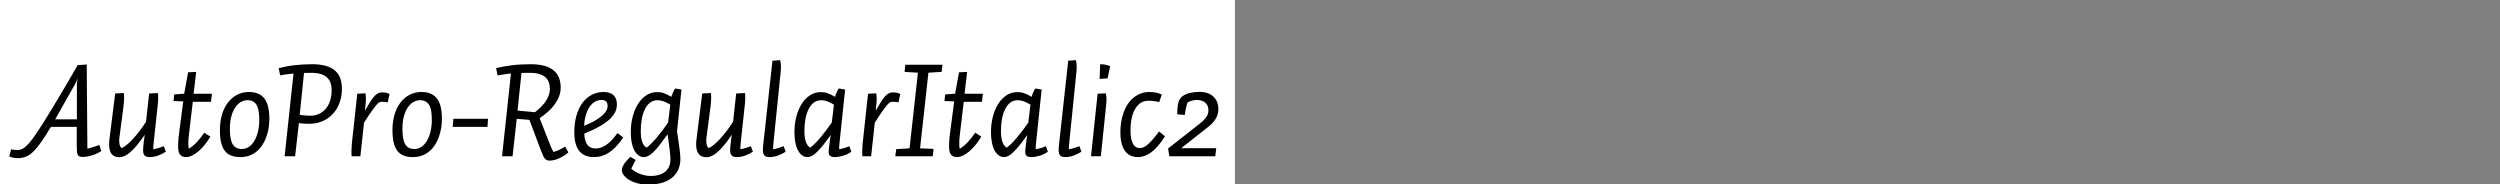 <?xml version="1.0" encoding="UTF-8"?>
<svg xmlns="http://www.w3.org/2000/svg" xmlns:xlink="http://www.w3.org/1999/xlink" width="2225.48pt" height="164pt" viewBox="0 0 2225.48 164" version="1.1">
<rect x="0" y="0" width="2225.48" height="164" fill="#808080" stroke="none"/>
<defs>
<g>
<symbol overflow="visible" id="glyph0-0">
<path style="stroke:none;" d="M 6.594 -68.281 L 55.312 -68.281 L 55.312 0 L 6.594 0 Z M 11.281 -4.688 L 50.516 -4.688 L 50.516 -63.359 L 11.281 -63.359 Z M 42.719 -45.719 C 42.719 -44.281 42.555 -43.02 42.234 -41.938 C 41.922 -40.852 41.441 -39.91 40.797 -39.109 C 40.16 -38.316 39.281 -37.578 38.156 -36.891 C 37.039 -36.211 35.641 -35.598 33.953 -35.047 C 32.68 -34.555 31.664 -34.148 30.906 -33.828 C 30.145 -33.516 29.562 -33.195 29.156 -32.875 C 28.758 -32.562 28.477 -32.266 28.312 -31.984 C 28.156 -31.703 28.078 -31.32 28.078 -30.844 C 28.078 -30.438 28.098 -29.953 28.141 -29.391 C 28.18 -28.836 28.238 -28.281 28.312 -27.719 C 28.395 -27.156 28.492 -26.613 28.609 -26.094 C 28.734 -25.57 28.836 -25.113 28.922 -24.719 L 24.234 -24 C 24.078 -24.477 23.898 -25.035 23.703 -25.672 C 23.504 -26.316 23.344 -26.957 23.219 -27.594 C 23.102 -28.238 23.004 -28.859 22.922 -29.453 C 22.836 -30.055 22.797 -30.555 22.797 -30.953 C 22.797 -31.922 22.914 -32.742 23.156 -33.422 C 23.395 -34.098 23.832 -34.695 24.469 -35.219 C 25.113 -35.738 26.016 -36.238 27.172 -36.719 C 28.336 -37.195 29.922 -37.758 31.922 -38.406 C 33.035 -38.801 33.953 -39.219 34.672 -39.656 C 35.398 -40.094 35.961 -40.551 36.359 -41.031 C 36.754 -41.52 37.031 -42.062 37.188 -42.656 C 37.352 -43.258 37.438 -43.961 37.438 -44.766 C 37.438 -46.117 37.156 -47.336 36.594 -48.422 C 36.039 -49.504 35.16 -50.422 33.953 -51.172 C 32.754 -51.93 31.195 -52.508 29.281 -52.906 C 27.363 -53.312 25.039 -53.516 22.312 -53.516 C 22.07 -53.516 21.891 -53.516 21.766 -53.516 C 21.648 -53.516 21.492 -53.516 21.297 -53.516 C 21.098 -53.516 20.898 -53.492 20.703 -53.453 C 20.504 -53.422 20.32 -53.406 20.156 -53.406 L 20.766 -57.953 C 21.16 -58.035 21.535 -58.098 21.891 -58.141 C 22.254 -58.18 22.633 -58.219 23.031 -58.25 C 23.438 -58.289 23.836 -58.312 24.234 -58.312 C 24.641 -58.312 25.039 -58.312 25.438 -58.312 C 28.156 -58.312 30.594 -58.008 32.75 -57.406 C 34.914 -56.812 36.738 -55.953 38.219 -54.828 C 39.695 -53.711 40.816 -52.375 41.578 -50.812 C 42.336 -49.258 42.719 -47.562 42.719 -45.719 Z M 31.688 -10.562 L 24.594 -10.562 L 24.594 -16.688 L 31.688 -16.688 Z "/>
</symbol>
<symbol overflow="visible" id="glyph0-1">
<path style="stroke:none;" d="M 56.516 -63.719 L 39.125 -32.875 L 58.438 -32.875 L 58.438 -62.641 C 58.438 -63.359 58.457 -64.035 58.5 -64.672 C 58.539 -65.316 58.598 -65.957 58.672 -66.594 C 58.754 -67.238 58.836 -67.859 58.922 -68.453 C 59.004 -69.055 59.082 -69.719 59.156 -70.438 C 59.082 -69.801 58.961 -69.223 58.797 -68.703 C 58.641 -68.18 58.457 -67.66 58.25 -67.141 C 58.051 -66.617 57.812 -66.098 57.531 -65.578 C 57.258 -65.055 56.922 -64.438 56.516 -63.719 Z M 5.641 -5.516 C 7.078 -5.516 8.473 -5.852 9.828 -6.531 C 11.191 -7.219 12.691 -8.379 14.328 -10.016 C 15.973 -11.66 17.852 -13.961 19.969 -16.922 C 22.094 -19.879 24.633 -23.676 27.594 -28.312 C 29.594 -31.438 31.734 -34.879 34.016 -38.641 C 36.297 -42.398 38.719 -46.422 41.281 -50.703 C 43.844 -54.984 46.539 -59.52 49.375 -64.312 C 52.219 -69.113 55.477 -74.719 59.156 -81.125 L 67.203 -81.719 L 67.797 -6.844 C 68.359 -6.914 69.117 -7.07 70.078 -7.312 C 71.035 -7.562 72.035 -7.863 73.078 -8.219 C 74.117 -8.582 75.117 -8.922 76.078 -9.234 C 77.035 -9.555 77.836 -9.836 78.484 -10.078 C 78.555 -9.68 78.672 -9.242 78.828 -8.766 C 78.992 -8.285 79.133 -7.82 79.25 -7.375 C 79.375 -6.938 79.516 -6.516 79.672 -6.109 C 79.836 -5.711 80 -5.273 80.156 -4.797 C 79.281 -4.078 78.18 -3.395 76.859 -2.75 C 75.535 -2.113 74.094 -1.535 72.531 -1.016 C 70.977 -0.492 69.422 -0.098 67.859 0.172 C 66.297 0.453 64.836 0.594 63.484 0.594 C 62.359 0.594 61.457 0.453 60.781 0.172 C 60.102 -0.098 59.582 -0.594 59.219 -1.312 C 58.863 -2.039 58.625 -3.039 58.5 -4.312 C 58.375 -5.594 58.312 -7.395 58.312 -9.719 L 58.312 -26.156 L 35.281 -26.156 C 31.914 -20.477 28.973 -15.879 26.453 -12.359 C 23.941 -8.836 21.602 -6.035 19.438 -3.953 C 17.281 -1.879 15.098 -0.422 12.891 0.422 C 10.691 1.266 8.273 1.688 5.641 1.688 C 5.078 1.688 4.457 1.645 3.781 1.562 C 3.102 1.477 2.441 1.375 1.797 1.25 C 1.16 1.133 0.523 0.977 -0.109 0.781 C -0.754 0.582 -1.316 0.363 -1.797 0.125 C -1.641 -0.352 -1.5 -0.832 -1.375 -1.312 C -1.258 -1.801 -1.098 -2.422 -0.891 -3.172 C -0.691 -3.93 -0.551 -4.508 -0.469 -4.906 C -0.395 -5.312 -0.281 -5.754 -0.125 -6.234 C 0.352 -6.16 0.852 -6.062 1.375 -5.938 C 1.895 -5.82 2.395 -5.742 2.875 -5.703 C 3.352 -5.66 3.812 -5.617 4.25 -5.578 C 4.695 -5.535 5.16 -5.516 5.641 -5.516 Z "/>
</symbol>
<symbol overflow="visible" id="glyph0-2">
<path style="stroke:none;" d="M 6.719 -15.594 L 11.766 -55.922 L 19.438 -56.281 C 19.52 -55.883 19.582 -55.461 19.625 -55.016 C 19.664 -54.578 19.688 -54.156 19.688 -53.75 C 19.688 -53.352 19.688 -52.973 19.688 -52.609 C 19.688 -52.254 19.688 -51.797 19.688 -51.234 C 19.688 -50.836 19.664 -50.336 19.625 -49.734 C 19.582 -49.141 19.539 -48.484 19.5 -47.766 C 19.457 -47.047 19.395 -46.32 19.312 -45.594 C 19.238 -44.875 19.16 -44.238 19.078 -43.688 L 15.719 -18 C 15.633 -17.602 15.57 -17.203 15.531 -16.797 C 15.5 -16.398 15.461 -16.02 15.422 -15.656 C 15.379 -15.301 15.359 -14.984 15.359 -14.703 C 15.359 -14.422 15.359 -14.16 15.359 -13.922 C 15.359 -13.117 15.395 -12.379 15.469 -11.703 C 15.551 -11.023 15.672 -10.426 15.828 -9.906 C 15.992 -9.383 16.219 -8.898 16.5 -8.453 C 16.781 -8.016 17.16 -7.633 17.641 -7.312 C 18.922 -7.875 20.359 -8.797 21.953 -10.078 C 23.555 -11.359 25.297 -13 27.172 -15 C 29.055 -17 31.02 -19.316 33.062 -21.953 C 35.102 -24.598 37.16 -27.52 39.234 -30.719 L 42 -55.922 L 49.797 -56.281 C 49.879 -55.883 49.941 -55.461 49.984 -55.016 C 50.023 -54.578 50.047 -54.156 50.047 -53.75 C 50.047 -53.352 50.047 -52.973 50.047 -52.609 C 50.047 -52.254 50.047 -51.797 50.047 -51.234 C 50.047 -50.836 50.023 -50.336 49.984 -49.734 C 49.941 -49.141 49.898 -48.484 49.859 -47.766 C 49.816 -47.047 49.754 -46.32 49.672 -45.594 C 49.598 -44.875 49.52 -44.238 49.438 -43.688 L 46.203 -13.688 C 46.117 -12.883 46.035 -12.117 45.953 -11.391 C 45.879 -10.672 45.82 -10.008 45.781 -9.406 C 45.738 -8.812 45.719 -8.254 45.719 -7.734 C 45.719 -7.211 45.719 -6.711 45.719 -6.234 C 46.602 -6.398 47.441 -6.582 48.234 -6.781 C 49.035 -6.977 49.816 -7.195 50.578 -7.438 C 51.336 -7.676 52.078 -7.914 52.797 -8.156 C 53.516 -8.395 54.273 -8.676 55.078 -9 L 56.875 -4.078 C 55.914 -3.441 54.875 -2.844 53.75 -2.281 C 52.633 -1.719 51.457 -1.195 50.219 -0.719 C 48.977 -0.238 47.695 0.117 46.375 0.359 C 45.062 0.598 43.766 0.719 42.484 0.719 C 41.523 0.719 40.703 0.633 40.016 0.469 C 39.336 0.312 38.738 -0.004 38.219 -0.484 C 37.695 -0.961 37.297 -1.598 37.016 -2.391 C 36.734 -3.191 36.594 -4.234 36.594 -5.516 C 36.594 -6.078 36.648 -7 36.766 -8.281 C 36.891 -9.562 37.031 -10.977 37.188 -12.531 C 37.352 -14.094 37.535 -15.492 37.734 -16.734 C 37.941 -17.973 38.082 -18.797 38.156 -19.203 C 35.676 -15.598 33.375 -12.516 31.25 -9.953 C 29.133 -7.398 27.156 -5.32 25.312 -3.719 C 23.477 -2.113 21.758 -0.953 20.156 -0.234 C 18.562 0.484 17.004 0.844 15.484 0.844 C 13.879 0.844 12.492 0.582 11.328 0.062 C 10.172 -0.457 9.234 -1.195 8.516 -2.156 C 7.797 -3.113 7.254 -4.289 6.891 -5.688 C 6.535 -7.094 6.359 -8.676 6.359 -10.438 C 6.359 -10.758 6.359 -11.117 6.359 -11.516 C 6.359 -11.922 6.379 -12.344 6.422 -12.781 C 6.461 -13.219 6.5 -13.676 6.531 -14.156 C 6.57 -14.633 6.633 -15.113 6.719 -15.594 Z "/>
</symbol>
<symbol overflow="visible" id="glyph0-3">
<path style="stroke:none;" d="M 39 -55.688 L 38.156 -48.484 L 21.953 -48.484 L 18.484 -19.078 C 18.398 -18.203 18.316 -17.398 18.234 -16.672 C 18.16 -15.953 18.102 -15.289 18.062 -14.688 C 18.02 -14.094 18 -13.516 18 -12.953 C 18 -12.398 18 -11.844 18 -11.281 C 18 -10.801 18 -10.336 18 -9.891 C 18 -9.453 18.02 -9.051 18.062 -8.688 C 18.102 -8.332 18.16 -7.992 18.234 -7.672 C 18.316 -7.359 18.398 -7.039 18.484 -6.719 C 19.598 -7.438 20.734 -8.254 21.891 -9.172 C 23.055 -10.098 24.195 -11.16 25.312 -12.359 C 26.438 -13.555 27.578 -14.875 28.734 -16.312 C 29.898 -17.758 31.039 -19.32 32.156 -21 L 37.562 -17.516 C 36.195 -15.117 34.633 -12.816 32.875 -10.609 C 31.113 -8.41 29.254 -6.453 27.297 -4.734 C 25.336 -3.016 23.379 -1.676 21.422 -0.719 C 19.461 0.238 17.641 0.719 15.953 0.719 C 14.516 0.719 13.336 0.477 12.422 0 C 11.504 -0.477 10.785 -1.133 10.266 -1.969 C 9.742 -2.812 9.379 -3.812 9.172 -4.969 C 8.973 -6.133 8.875 -7.477 8.875 -9 C 8.875 -9.801 8.895 -10.582 8.938 -11.344 C 8.977 -12.102 9.02 -12.898 9.062 -13.734 C 9.102 -14.578 9.16 -15.457 9.234 -16.375 C 9.316 -17.301 9.438 -18.281 9.594 -19.312 L 13.438 -48.844 L 4.797 -49.203 L 5.406 -55.078 L 14.281 -55.688 L 17.766 -74.766 L 24.953 -75.125 L 22.688 -55.688 Z "/>
</symbol>
<symbol overflow="visible" id="glyph0-4">
<path style="stroke:none;" d="M 49.312 -33.359 C 49.312 -29.035 48.77 -24.832 47.688 -20.75 C 46.613 -16.676 45.016 -13.02 42.891 -9.781 C 40.773 -6.539 38.078 -3.977 34.797 -2.094 C 31.516 -0.219 27.797 0.719 23.641 0.719 C 20.359 0.719 17.555 0.258 15.234 -0.656 C 12.922 -1.582 11.02 -3.023 9.531 -4.984 C 8.051 -6.941 6.973 -9.441 6.297 -12.484 C 5.617 -15.523 5.281 -19.203 5.281 -23.516 C 5.281 -28.316 5.879 -32.773 7.078 -36.891 C 8.273 -41.016 10.016 -44.598 12.297 -47.641 C 14.578 -50.68 17.316 -53.039 20.516 -54.719 C 23.711 -56.395 27.234 -57.234 31.078 -57.234 C 34.359 -57.234 37.156 -56.711 39.469 -55.672 C 41.789 -54.641 43.672 -53.125 45.109 -51.125 C 46.555 -49.125 47.617 -46.641 48.297 -43.672 C 48.973 -40.711 49.312 -37.273 49.312 -33.359 Z M 40.312 -32.281 C 40.312 -35 40.172 -37.395 39.891 -39.469 C 39.617 -41.551 39.102 -43.375 38.344 -44.938 C 37.582 -46.5 36.5 -47.719 35.094 -48.594 C 33.695 -49.477 31.957 -49.922 29.875 -49.922 C 27.801 -49.922 25.82 -49.379 23.938 -48.297 C 22.062 -47.223 20.383 -45.602 18.906 -43.438 C 17.426 -41.281 16.266 -38.598 15.422 -35.391 C 14.578 -32.191 14.156 -28.516 14.156 -24.359 C 14.156 -21.16 14.352 -18.441 14.75 -16.203 C 15.156 -13.961 15.797 -12.117 16.672 -10.672 C 17.555 -9.234 18.656 -8.176 19.969 -7.5 C 21.289 -6.82 22.914 -6.484 24.844 -6.484 C 27.082 -6.484 29.16 -7.117 31.078 -8.391 C 32.992 -9.672 34.633 -11.473 36 -13.797 C 37.363 -16.117 38.422 -18.859 39.172 -22.016 C 39.93 -25.18 40.312 -28.602 40.312 -32.281 Z "/>
</symbol>
<symbol overflow="visible" id="glyph0-5">
<path style="stroke:none;" d="M 50.156 -58.797 C 50.156 -61.203 49.832 -63.344 49.188 -65.219 C 48.551 -67.102 47.516 -68.723 46.078 -70.078 C 44.641 -71.441 42.781 -72.484 40.5 -73.203 C 38.219 -73.922 35.438 -74.281 32.156 -74.281 C 31.594 -74.281 31.031 -74.281 30.469 -74.281 C 29.914 -74.281 29.316 -74.281 28.672 -74.281 C 28.035 -74.281 27.414 -74.258 26.812 -74.219 C 26.219 -74.176 25.801 -74.156 25.562 -74.156 L 21.719 -36.953 C 22.438 -36.797 23.195 -36.676 24 -36.594 C 24.801 -36.52 25.617 -36.441 26.453 -36.359 C 27.297 -36.273 28.117 -36.211 28.922 -36.172 C 29.723 -36.141 30.484 -36.125 31.203 -36.125 C 34.16 -36.125 36.816 -36.703 39.172 -37.859 C 41.535 -39.016 43.535 -40.613 45.172 -42.656 C 46.816 -44.695 48.055 -47.098 48.891 -49.859 C 49.734 -52.617 50.156 -55.598 50.156 -58.797 Z M 32.641 -81.953 C 37.516 -81.953 41.672 -81.453 45.109 -80.453 C 48.555 -79.453 51.316 -77.992 53.391 -76.078 C 55.473 -74.16 56.973 -71.859 57.891 -69.172 C 58.816 -66.492 59.281 -63.438 59.281 -60 C 59.281 -55.52 58.578 -51.379 57.172 -47.578 C 55.773 -43.773 53.773 -40.473 51.172 -37.672 C 48.578 -34.879 45.5 -32.723 41.938 -31.203 C 38.375 -29.68 34.438 -28.922 30.125 -28.922 C 29.238 -28.922 28.395 -28.941 27.594 -28.984 C 26.801 -29.023 26.039 -29.062 25.312 -29.094 C 24.594 -29.133 23.875 -29.195 23.156 -29.281 C 22.438 -29.363 21.719 -29.484 21 -29.641 L 17.641 0 L 8.281 0 L 16.203 -73.688 C 15.484 -73.602 14.625 -73.5 13.625 -73.375 C 12.625 -73.258 11.582 -73.141 10.5 -73.016 C 9.414 -72.898 8.332 -72.738 7.25 -72.531 C 6.176 -72.332 5.195 -72.156 4.312 -72 L 3 -78.484 C 5.238 -79.035 7.516 -79.531 9.828 -79.969 C 12.148 -80.414 14.551 -80.781 17.031 -81.062 C 19.52 -81.344 22.062 -81.562 24.656 -81.719 C 27.258 -81.875 29.922 -81.953 32.641 -81.953 Z "/>
</symbol>
<symbol overflow="visible" id="glyph0-6">
<path style="stroke:none;" d="M 12.125 -55.688 L 19.438 -56.047 C 19.52 -55.484 19.582 -54.941 19.625 -54.422 C 19.664 -53.898 19.703 -53.398 19.734 -52.922 C 19.773 -52.441 19.797 -52 19.797 -51.594 C 19.797 -51.195 19.797 -50.641 19.797 -49.922 C 19.797 -49.516 19.754 -48.93 19.672 -48.172 C 19.598 -47.422 19.52 -46.562 19.438 -45.594 C 19.352 -44.633 19.27 -43.734 19.188 -42.891 C 19.113 -42.055 19.035 -41.281 18.953 -40.562 C 20.711 -43.676 22.254 -46.273 23.578 -48.359 C 24.898 -50.441 26.117 -52.102 27.234 -53.344 C 28.359 -54.582 29.457 -55.477 30.531 -56.031 C 31.613 -56.594 32.754 -56.875 33.953 -56.875 C 34.68 -56.875 35.344 -56.852 35.938 -56.812 C 36.539 -56.781 37.141 -56.703 37.734 -56.578 C 38.336 -56.461 38.879 -56.301 39.359 -56.094 C 39.836 -55.895 40.316 -55.676 40.797 -55.438 L 39.234 -48 C 38.754 -48.082 38.297 -48.16 37.859 -48.234 C 37.422 -48.316 36.941 -48.379 36.422 -48.422 C 35.898 -48.461 35.379 -48.484 34.859 -48.484 C 34.336 -48.484 33.797 -48.484 33.234 -48.484 C 32.68 -48.484 32.082 -48.281 31.438 -47.875 C 30.801 -47.477 29.941 -46.641 28.859 -45.359 C 27.773 -44.078 26.375 -42.219 24.656 -39.781 C 22.938 -37.344 20.758 -34.039 18.125 -29.875 L 14.875 0 L 7.203 0 C 7.117 -0.395 7.055 -0.812 7.016 -1.25 C 6.973 -1.695 6.953 -2.117 6.953 -2.516 C 6.953 -2.922 6.953 -3.301 6.953 -3.656 C 6.953 -4.02 6.953 -4.484 6.953 -5.047 C 6.953 -5.441 6.973 -5.938 7.016 -6.531 C 7.055 -7.133 7.098 -7.816 7.141 -8.578 C 7.18 -9.336 7.219 -10.055 7.25 -10.734 C 7.289 -11.422 7.352 -12.039 7.438 -12.594 Z "/>
</symbol>
<symbol overflow="visible" id="glyph0-7">
<path style="stroke:none;" d="M 35.766 -33.359 L 35.281 -26.156 L 4.312 -26.156 L 4.922 -33.359 Z "/>
</symbol>
<symbol overflow="visible" id="glyph0-8">
<path style="stroke:none;" d="M 67.312 -3.484 C 66.195 -2.441 64.938 -1.477 63.531 -0.594 C 62.133 0.281 60.719 1.055 59.281 1.734 C 57.844 2.422 56.383 2.941 54.906 3.297 C 53.426 3.66 52.004 3.844 50.641 3.844 C 49.68 3.844 48.859 3.703 48.172 3.422 C 47.492 3.141 46.875 2.656 46.312 1.969 C 45.758 1.289 45.223 0.375 44.703 -0.781 C 44.18 -1.938 43.52 -3.555 42.719 -5.641 L 32.641 -32.406 L 21.359 -33.359 L 17.641 0 L 8.281 0 L 16.203 -73.688 C 15.484 -73.602 14.602 -73.5 13.562 -73.375 C 12.52 -73.258 11.457 -73.117 10.375 -72.953 C 9.301 -72.797 8.223 -72.633 7.141 -72.469 C 6.055 -72.312 5.113 -72.156 4.312 -72 L 3 -78.484 C 5 -78.961 7.156 -79.422 9.469 -79.859 C 11.789 -80.297 14.254 -80.676 16.859 -81 C 19.461 -81.32 22.18 -81.562 25.016 -81.719 C 27.859 -81.875 30.758 -81.953 33.719 -81.953 C 38.52 -81.953 42.617 -81.473 46.016 -80.516 C 49.422 -79.555 52.203 -78.156 54.359 -76.312 C 56.516 -74.477 58.07 -72.301 59.031 -69.781 C 60 -67.258 60.484 -64.359 60.484 -61.078 C 60.484 -58.516 60.039 -56.035 59.156 -53.641 C 58.281 -51.242 57.039 -48.906 55.438 -46.625 C 53.844 -44.344 51.883 -42.141 49.562 -40.016 C 47.238 -37.898 44.641 -35.844 41.766 -33.844 L 50.875 -10.688 C 51.113 -9.957 51.395 -9.254 51.719 -8.578 C 52.039 -7.898 52.344 -7.258 52.625 -6.656 C 52.906 -6.062 53.164 -5.52 53.406 -5.031 C 53.645 -4.551 53.883 -4.156 54.125 -3.844 C 54.758 -4 55.492 -4.238 56.328 -4.562 C 57.172 -4.883 58.07 -5.266 59.031 -5.703 C 60 -6.141 60.941 -6.598 61.859 -7.078 C 62.773 -7.555 63.633 -8.078 64.438 -8.641 Z M 50.875 -59.766 C 50.875 -62.078 50.551 -64.113 49.906 -65.875 C 49.27 -67.633 48.254 -69.133 46.859 -70.375 C 45.461 -71.613 43.625 -72.57 41.344 -73.25 C 39.062 -73.938 36.281 -74.281 33 -74.281 C 32.52 -74.281 32.039 -74.281 31.562 -74.281 C 31.082 -74.281 30.5 -74.281 29.812 -74.281 C 29.133 -74.281 28.414 -74.258 27.656 -74.219 C 26.895 -74.176 26.195 -74.156 25.562 -74.156 L 22.078 -40.688 L 37.562 -39.234 C 39.562 -40.754 41.379 -42.332 43.016 -43.969 C 44.66 -45.613 46.062 -47.316 47.219 -49.078 C 48.375 -50.836 49.27 -52.617 49.906 -54.422 C 50.551 -56.223 50.875 -58.004 50.875 -59.766 Z "/>
</symbol>
<symbol overflow="visible" id="glyph0-9">
<path style="stroke:none;" d="M 48.844 -16.797 C 46.844 -13.754 44.801 -11.133 42.719 -8.938 C 40.633 -6.738 38.516 -4.914 36.359 -3.469 C 34.203 -2.031 31.984 -0.973 29.703 -0.297 C 27.422 0.379 25.039 0.719 22.562 0.719 C 19.844 0.719 17.398 0.281 15.234 -0.594 C 13.078 -1.477 11.258 -2.816 9.781 -4.609 C 8.301 -6.41 7.18 -8.691 6.422 -11.453 C 5.66 -14.211 5.281 -17.438 5.281 -21.125 C 5.281 -26.645 5.898 -31.625 7.141 -36.062 C 8.379 -40.5 10.156 -44.297 12.469 -47.453 C 14.789 -50.617 17.57 -53.039 20.812 -54.719 C 24.062 -56.395 27.645 -57.234 31.562 -57.234 C 33.477 -57.234 35.176 -56.973 36.656 -56.453 C 38.133 -55.941 39.352 -55.203 40.312 -54.234 C 41.281 -53.273 42.004 -52.113 42.484 -50.75 C 42.961 -49.395 43.203 -47.879 43.203 -46.203 C 43.203 -44.035 42.781 -41.953 41.938 -39.953 C 41.102 -37.953 39.645 -35.891 37.562 -33.766 C 35.477 -31.648 32.516 -29.453 28.672 -27.172 C 24.836 -24.898 20 -22.562 14.156 -20.156 C 14.238 -17.758 14.539 -15.719 15.062 -14.031 C 15.582 -12.352 16.281 -10.992 17.156 -9.953 C 18.039 -8.922 19.062 -8.16 20.219 -7.672 C 21.375 -7.191 22.711 -6.953 24.234 -6.953 C 25.836 -6.953 27.414 -7.211 28.969 -7.734 C 30.531 -8.254 32.113 -9.055 33.719 -10.141 C 35.32 -11.223 36.961 -12.645 38.641 -14.406 C 40.316 -16.164 42 -18.242 43.688 -20.641 Z M 34.922 -44.516 C 34.922 -45.473 34.816 -46.312 34.609 -47.031 C 34.41 -47.758 34.094 -48.344 33.656 -48.781 C 33.219 -49.219 32.641 -49.555 31.922 -49.797 C 31.203 -50.035 30.363 -50.156 29.406 -50.156 C 27.406 -50.156 25.504 -49.633 23.703 -48.594 C 21.898 -47.562 20.297 -46.023 18.891 -43.984 C 17.492 -41.941 16.375 -39.5 15.531 -36.656 C 14.695 -33.82 14.203 -30.645 14.047 -27.125 C 17.805 -28.645 21.023 -30.18 23.703 -31.734 C 26.379 -33.297 28.535 -34.816 30.172 -36.297 C 31.816 -37.773 33.02 -39.191 33.781 -40.547 C 34.539 -41.91 34.922 -43.234 34.922 -44.516 Z "/>
</symbol>
<symbol overflow="visible" id="glyph0-10">
<path style="stroke:none;" d="M 38.641 -30 L 40.562 -45.953 C 39.438 -46.598 38.375 -47.18 37.375 -47.703 C 36.375 -48.223 35.414 -48.641 34.5 -48.953 C 33.582 -49.273 32.703 -49.516 31.859 -49.672 C 31.016 -49.836 30.195 -49.922 29.406 -49.922 C 26.676 -49.922 24.352 -49.16 22.438 -47.641 C 20.52 -46.117 18.957 -44.055 17.75 -41.453 C 16.551 -38.859 15.672 -35.941 15.109 -32.703 C 14.555 -29.461 14.281 -26 14.281 -22.312 C 14.281 -20.238 14.398 -18.398 14.641 -16.797 C 14.879 -15.203 15.219 -13.801 15.656 -12.594 C 16.094 -11.395 16.629 -10.395 17.266 -9.594 C 17.91 -8.801 18.633 -8.164 19.438 -7.688 C 20.633 -8.562 22.016 -9.758 23.578 -11.281 C 25.141 -12.801 26.758 -14.562 28.438 -16.562 C 30.113 -18.562 31.812 -20.703 33.531 -22.984 C 35.258 -25.266 36.961 -27.602 38.641 -30 Z M 38.156 -19.562 C 35.438 -15.801 33.098 -12.66 31.141 -10.141 C 29.18 -7.617 27.379 -5.555 25.734 -3.953 C 24.098 -2.359 22.578 -1.18 21.172 -0.422 C 19.773 0.336 18.398 0.719 17.047 0.719 C 15.285 0.719 13.68 0.195 12.234 -0.844 C 10.797 -1.883 9.555 -3.383 8.516 -5.344 C 7.473 -7.301 6.691 -9.66 6.172 -12.422 C 5.66 -15.18 5.406 -18.281 5.406 -21.719 C 5.406 -26.281 5.941 -30.703 7.016 -34.984 C 8.098 -39.266 9.66 -43.062 11.703 -46.375 C 13.742 -49.695 16.223 -52.316 19.141 -54.234 C 22.055 -56.16 25.273 -57.125 28.797 -57.125 C 29.836 -57.125 30.816 -57.062 31.734 -56.938 C 32.66 -56.82 33.602 -56.602 34.562 -56.281 C 35.52 -55.957 36.555 -55.535 37.672 -55.016 C 38.797 -54.492 40.078 -53.797 41.516 -52.922 C 41.754 -53.641 41.992 -54.359 42.234 -55.078 C 42.473 -55.797 42.754 -56.473 43.078 -57.109 C 43.398 -57.754 43.703 -58.359 43.984 -58.922 C 44.266 -59.484 44.562 -59.961 44.875 -60.359 L 50.516 -59.406 L 46.562 -22.203 C 47.125 -18.441 47.582 -15.32 47.938 -12.844 C 48.301 -10.363 48.602 -8.18 48.844 -6.297 C 49.082 -4.422 49.258 -2.781 49.375 -1.375 C 49.5 0.02 49.562 1.238 49.562 2.281 C 49.562 5.562 49 8.582 47.875 11.344 C 46.758 14.102 45.039 16.52 42.719 18.594 C 40.395 20.676 37.395 22.297 33.719 23.453 C 30.039 24.617 25.68 25.203 20.641 25.203 C 17.359 25.203 14.273 24.82 11.391 24.062 C 8.516 23.301 6.035 22.281 3.953 21 C 1.879 19.719 0.285 18.336 -0.828 16.859 C -1.953 15.379 -2.516 13.957 -2.516 12.594 C -2.516 11.875 -2.414 11.133 -2.219 10.375 C -2.02 9.613 -1.641 8.734 -1.078 7.734 C -0.516 6.734 0.266 5.633 1.266 4.438 C 2.266 3.238 3.484 1.922 4.922 0.484 L 9.844 3.359 C 9.438 3.992 9.051 4.648 8.688 5.328 C 8.332 6.016 7.992 6.676 7.672 7.312 C 7.359 7.957 7.039 8.598 6.719 9.234 C 6.395 9.879 6.113 10.52 5.875 11.156 C 6.914 12.039 8.098 12.879 9.422 13.672 C 10.742 14.473 12.16 15.156 13.672 15.719 C 15.191 16.281 16.754 16.719 18.359 17.031 C 19.961 17.352 21.484 17.516 22.922 17.516 C 25.961 17.516 28.602 17.156 30.844 16.438 C 33.082 15.719 34.922 14.719 36.359 13.438 C 37.797 12.156 38.875 10.633 39.594 8.875 C 40.32 7.113 40.688 5.195 40.688 3.125 C 40.688 2.082 40.645 0.922 40.562 -0.359 C 40.477 -1.641 40.336 -3.141 40.141 -4.859 C 39.941 -6.578 39.68 -8.633 39.359 -11.031 C 39.035 -13.438 38.633 -16.281 38.156 -19.562 Z "/>
</symbol>
<symbol overflow="visible" id="glyph0-11">
<path style="stroke:none;" d="M 22.438 -72.844 L 16.438 -13.688 C 16.352 -12.883 16.27 -12.117 16.188 -11.391 C 16.113 -10.672 16.055 -10.008 16.016 -9.406 C 15.973 -8.812 15.953 -8.254 15.953 -7.734 C 15.953 -7.211 15.953 -6.711 15.953 -6.234 C 16.836 -6.398 17.68 -6.582 18.484 -6.781 C 19.285 -6.977 20.062 -7.195 20.812 -7.438 C 21.57 -7.676 22.312 -7.914 23.031 -8.156 C 23.758 -8.395 24.52 -8.676 25.312 -9 L 27.125 -4.078 C 26.164 -3.441 25.125 -2.844 24 -2.281 C 22.875 -1.719 21.691 -1.195 20.453 -0.719 C 19.211 -0.238 17.93 0.117 16.609 0.359 C 15.297 0.598 14 0.719 12.719 0.719 C 11.758 0.719 10.938 0.633 10.25 0.469 C 9.57 0.312 8.973 -0.004 8.453 -0.484 C 7.941 -0.961 7.547 -1.598 7.266 -2.391 C 6.984 -3.191 6.844 -4.234 6.844 -5.516 C 6.844 -5.992 6.859 -6.492 6.891 -7.016 C 6.93 -7.535 6.973 -8.113 7.016 -8.75 C 7.055 -9.395 7.113 -10.055 7.188 -10.734 C 7.27 -11.422 7.352 -12.125 7.438 -12.844 L 15.359 -85.078 L 22.203 -85.562 C 22.273 -85.082 22.375 -84.602 22.5 -84.125 C 22.625 -83.645 22.703 -83.145 22.734 -82.625 C 22.773 -82.102 22.816 -81.562 22.859 -81 C 22.898 -80.438 22.922 -79.875 22.922 -79.312 C 22.922 -78.914 22.898 -78.457 22.859 -77.938 C 22.816 -77.414 22.773 -76.875 22.734 -76.312 C 22.703 -75.758 22.664 -75.18 22.625 -74.578 C 22.582 -73.984 22.52 -73.406 22.438 -72.844 Z "/>
</symbol>
<symbol overflow="visible" id="glyph0-12">
<path style="stroke:none;" d="M 41.516 -52.922 C 41.754 -53.641 41.992 -54.359 42.234 -55.078 C 42.473 -55.797 42.754 -56.473 43.078 -57.109 C 43.398 -57.754 43.703 -58.359 43.984 -58.922 C 44.266 -59.484 44.562 -59.961 44.875 -60.359 L 50.516 -59.406 L 45.719 -13.688 C 45.633 -12.801 45.551 -12.016 45.469 -11.328 C 45.395 -10.648 45.336 -10.008 45.297 -9.406 C 45.254 -8.812 45.234 -8.273 45.234 -7.797 C 45.234 -7.316 45.234 -6.797 45.234 -6.234 C 45.879 -6.398 46.598 -6.562 47.391 -6.719 C 48.191 -6.875 48.992 -7.07 49.797 -7.312 C 50.598 -7.562 51.379 -7.82 52.141 -8.094 C 52.898 -8.375 53.598 -8.676 54.234 -9 L 56.047 -4.078 C 55.078 -3.359 53.992 -2.695 52.797 -2.094 C 51.598 -1.5 50.359 -1 49.078 -0.594 C 47.797 -0.195 46.492 0.117 45.172 0.359 C 43.859 0.598 42.562 0.719 41.281 0.719 C 40.32 0.719 39.52 0.633 38.875 0.469 C 38.238 0.312 37.695 0.055 37.25 -0.297 C 36.812 -0.66 36.473 -1.141 36.234 -1.734 C 35.992 -2.336 35.875 -3.078 35.875 -3.953 C 35.875 -4.441 35.914 -5.203 36 -6.234 C 36.082 -7.273 36.223 -8.492 36.422 -9.891 C 36.617 -11.297 36.816 -12.797 37.016 -14.391 C 37.211 -15.992 37.438 -17.516 37.688 -18.953 C 35.039 -15.191 32.719 -12.094 30.719 -9.656 C 28.719 -7.219 26.938 -5.238 25.375 -3.719 C 23.82 -2.195 22.363 -1.078 21 -0.359 C 19.633 0.359 18.316 0.719 17.047 0.719 C 15.285 0.719 13.68 0.195 12.234 -0.844 C 10.797 -1.883 9.555 -3.383 8.516 -5.344 C 7.473 -7.301 6.691 -9.66 6.172 -12.422 C 5.66 -15.18 5.406 -18.281 5.406 -21.719 C 5.406 -26.281 5.941 -30.703 7.016 -34.984 C 8.098 -39.266 9.66 -43.062 11.703 -46.375 C 13.742 -49.695 16.223 -52.316 19.141 -54.234 C 22.055 -56.16 25.273 -57.125 28.797 -57.125 C 29.836 -57.125 30.816 -57.062 31.734 -56.938 C 32.66 -56.82 33.602 -56.602 34.562 -56.281 C 35.52 -55.957 36.555 -55.535 37.672 -55.016 C 38.797 -54.492 40.078 -53.797 41.516 -52.922 Z M 38.641 -30 L 40.562 -45.953 C 39.438 -46.598 38.375 -47.18 37.375 -47.703 C 36.375 -48.223 35.414 -48.641 34.5 -48.953 C 33.582 -49.273 32.703 -49.516 31.859 -49.672 C 31.016 -49.836 30.195 -49.922 29.406 -49.922 C 26.676 -49.922 24.352 -49.16 22.438 -47.641 C 20.52 -46.117 18.957 -44.055 17.75 -41.453 C 16.551 -38.859 15.672 -35.941 15.109 -32.703 C 14.555 -29.461 14.281 -26 14.281 -22.312 C 14.281 -20.238 14.398 -18.398 14.641 -16.797 C 14.879 -15.203 15.219 -13.801 15.656 -12.594 C 16.094 -11.395 16.629 -10.395 17.266 -9.594 C 17.91 -8.801 18.633 -8.164 19.438 -7.688 C 20.633 -8.562 22.016 -9.758 23.578 -11.281 C 25.141 -12.801 26.758 -14.562 28.438 -16.562 C 30.113 -18.562 31.812 -20.703 33.531 -22.984 C 35.258 -25.266 36.961 -27.602 38.641 -30 Z "/>
</symbol>
<symbol overflow="visible" id="glyph0-13">
<path style="stroke:none;" d="M 40.203 -81.484 L 39.484 -75.125 L 27.719 -74.406 L 20.281 -7.078 L 32.281 -6.594 L 31.562 0 L -1.797 0 L -0.953 -6.359 L 10.922 -7.078 L 18.359 -74.406 L 6.484 -75.125 L 7.203 -81.484 Z "/>
</symbol>
<symbol overflow="visible" id="glyph0-14">
<path style="stroke:none;" d="M 20.875 -69.359 L 13.797 -68.875 L 14.281 -81.953 C 15.082 -81.953 15.898 -81.91 16.734 -81.828 C 17.578 -81.754 18.398 -81.633 19.203 -81.469 C 20.004 -81.312 20.742 -81.113 21.422 -80.875 C 22.098 -80.633 22.676 -80.395 23.156 -80.156 Z M 19.438 -44.047 L 14.875 0 L 6.125 0 L 12 -55.688 L 19.203 -56.047 C 19.273 -55.641 19.375 -55.219 19.5 -54.781 C 19.625 -54.344 19.703 -53.883 19.734 -53.406 C 19.773 -52.926 19.816 -52.441 19.859 -51.953 C 19.898 -51.473 19.922 -50.992 19.922 -50.516 C 19.922 -50.117 19.898 -49.68 19.859 -49.203 C 19.816 -48.723 19.773 -48.223 19.734 -47.703 C 19.703 -47.18 19.703 -47.039 19.734 -47.281 C 19.773 -47.52 19.676 -46.441 19.438 -44.047 Z "/>
</symbol>
<symbol overflow="visible" id="glyph0-15">
<path style="stroke:none;" d="M 42.125 -54.844 L 39.844 -48.234 C 39.195 -48.398 38.473 -48.562 37.672 -48.719 C 36.879 -48.875 36.062 -49.008 35.219 -49.125 C 34.375 -49.25 33.508 -49.332 32.625 -49.375 C 31.75 -49.414 30.875 -49.438 30 -49.438 C 27.602 -49.438 25.441 -48.836 23.516 -47.641 C 21.598 -46.441 19.938 -44.68 18.531 -42.359 C 17.133 -40.035 16.078 -37.234 15.359 -33.953 C 14.641 -30.68 14.281 -26.961 14.281 -22.797 C 14.281 -20.078 14.477 -17.738 14.875 -15.781 C 15.281 -13.82 15.844 -12.223 16.562 -10.984 C 17.281 -9.742 18.117 -8.82 19.078 -8.219 C 20.035 -7.613 21.113 -7.312 22.312 -7.312 C 23.594 -7.312 24.832 -7.57 26.031 -8.094 C 27.238 -8.613 28.5 -9.453 29.812 -10.609 C 31.133 -11.773 32.594 -13.273 34.188 -15.109 C 35.789 -16.953 37.633 -19.273 39.719 -22.078 L 45 -17.766 C 42.914 -14.555 40.875 -11.77 38.875 -9.406 C 36.875 -7.051 34.875 -5.133 32.875 -3.656 C 30.875 -2.176 28.875 -1.078 26.875 -0.359 C 24.875 0.359 22.836 0.719 20.766 0.719 C 18.441 0.719 16.316 0.281 14.391 -0.594 C 12.473 -1.477 10.832 -2.816 9.469 -4.609 C 8.113 -6.41 7.078 -8.711 6.359 -11.516 C 5.641 -14.316 5.281 -17.555 5.281 -21.234 C 5.281 -26.516 5.898 -31.375 7.141 -35.812 C 8.379 -40.258 10.141 -44.082 12.422 -47.281 C 14.703 -50.477 17.441 -52.938 20.641 -54.656 C 23.836 -56.375 27.359 -57.234 31.203 -57.234 C 32.398 -57.234 33.52 -57.172 34.562 -57.047 C 35.602 -56.93 36.582 -56.773 37.5 -56.578 C 38.414 -56.379 39.254 -56.141 40.016 -55.859 C 40.773 -55.578 41.477 -55.238 42.125 -54.844 Z "/>
</symbol>
<symbol overflow="visible" id="glyph0-16">
<path style="stroke:none;" d="M 44.406 -7.203 L 43.562 0 L 2.641 0 L 1.562 -6.953 L 30 -29.281 C 31.438 -30.395 32.613 -31.453 33.531 -32.453 C 34.457 -33.453 35.219 -34.41 35.812 -35.328 C 36.414 -36.254 36.836 -37.195 37.078 -38.156 C 37.316 -39.113 37.438 -40.113 37.438 -41.156 C 37.438 -42.52 37.195 -43.758 36.719 -44.875 C 36.238 -46 35.535 -46.957 34.609 -47.75 C 33.691 -48.551 32.57 -49.148 31.25 -49.547 C 29.938 -49.953 28.477 -50.156 26.875 -50.156 C 26.238 -50.156 25.578 -50.094 24.891 -49.969 C 24.211 -49.852 23.535 -49.711 22.859 -49.547 C 22.18 -49.391 21.5 -49.172 20.812 -48.891 C 20.133 -48.617 19.516 -48.32 18.953 -48 C 18.711 -47.52 18.473 -46.859 18.234 -46.016 C 17.992 -45.18 17.754 -44.242 17.516 -43.203 C 17.273 -42.16 17.055 -41.078 16.859 -39.953 C 16.66 -38.836 16.52 -37.801 16.438 -36.844 L 9.719 -37.312 C 9.719 -39.719 9.797 -41.801 9.953 -43.562 C 10.117 -45.32 10.398 -46.859 10.797 -48.172 C 11.203 -49.492 11.785 -50.656 12.547 -51.656 C 13.305 -52.656 14.285 -53.516 15.484 -54.234 C 16.285 -54.711 17.203 -55.148 18.234 -55.547 C 19.273 -55.953 20.395 -56.273 21.594 -56.516 C 22.801 -56.754 24.062 -56.953 25.375 -57.109 C 26.695 -57.273 28.039 -57.359 29.406 -57.359 C 32.125 -57.359 34.562 -56.977 36.719 -56.219 C 38.875 -55.457 40.648 -54.375 42.047 -52.969 C 43.453 -51.57 44.516 -49.953 45.234 -48.109 C 45.953 -46.273 46.312 -44.316 46.312 -42.234 C 46.312 -40.797 46.148 -39.395 45.828 -38.031 C 45.516 -36.676 45.016 -35.359 44.328 -34.078 C 43.648 -32.797 42.75 -31.516 41.625 -30.234 C 40.508 -28.953 39.156 -27.676 37.562 -26.406 L 13.203 -7.203 Z "/>
</symbol>
</g>
</defs>
<g id="surface1">
<rect x="0" y="0" width="1099.28" height="198.08" style="fill:rgb(100%,100%,100%);fill-opacity:1;stroke:none;"/>
<g style="fill:rgb(0%,0%,0%);fill-opacity:1;">
  <use xlink:href="#glyph0-1" x="10" y="139.12"/>
  <use xlink:href="#glyph0-2" x="90.76" y="139.12"/>
  <use xlink:href="#glyph0-3" x="149.68" y="139.12"/>
  <use xlink:href="#glyph0-4" x="190.48" y="139.12"/>
  <use xlink:href="#glyph0-5" x="245.08" y="139.12"/>
  <use xlink:href="#glyph0-6" x="305.92" y="139.12"/>
  <use xlink:href="#glyph0-4" x="344.08" y="139.12"/>
  <use xlink:href="#glyph0-7" x="398.68" y="139.12"/>
  <use xlink:href="#glyph0-8" x="438.64" y="139.12"/>
  <use xlink:href="#glyph0-9" x="505.96" y="139.12"/>
  <use xlink:href="#glyph0-10" x="556.12" y="139.12"/>
  <use xlink:href="#glyph0-2" x="613.36" y="139.12"/>
  <use xlink:href="#glyph0-11" x="672.28" y="139.12"/>
  <use xlink:href="#glyph0-12" x="701.8" y="139.12"/>
  <use xlink:href="#glyph0-6" x="760.6" y="139.12"/>
  <use xlink:href="#glyph0-13" x="798.76" y="139.12"/>
  <use xlink:href="#glyph0-3" x="835.96" y="139.12"/>
  <use xlink:href="#glyph0-12" x="876.76" y="139.12"/>
  <use xlink:href="#glyph0-11" x="935.56" y="139.12"/>
  <use xlink:href="#glyph0-14" x="965.08" y="139.12"/>
  <use xlink:href="#glyph0-15" x="992.08" y="139.12"/>
  <use xlink:href="#glyph0-16" x="1038.28" y="139.12"/>
</g>
</g>
</svg>
